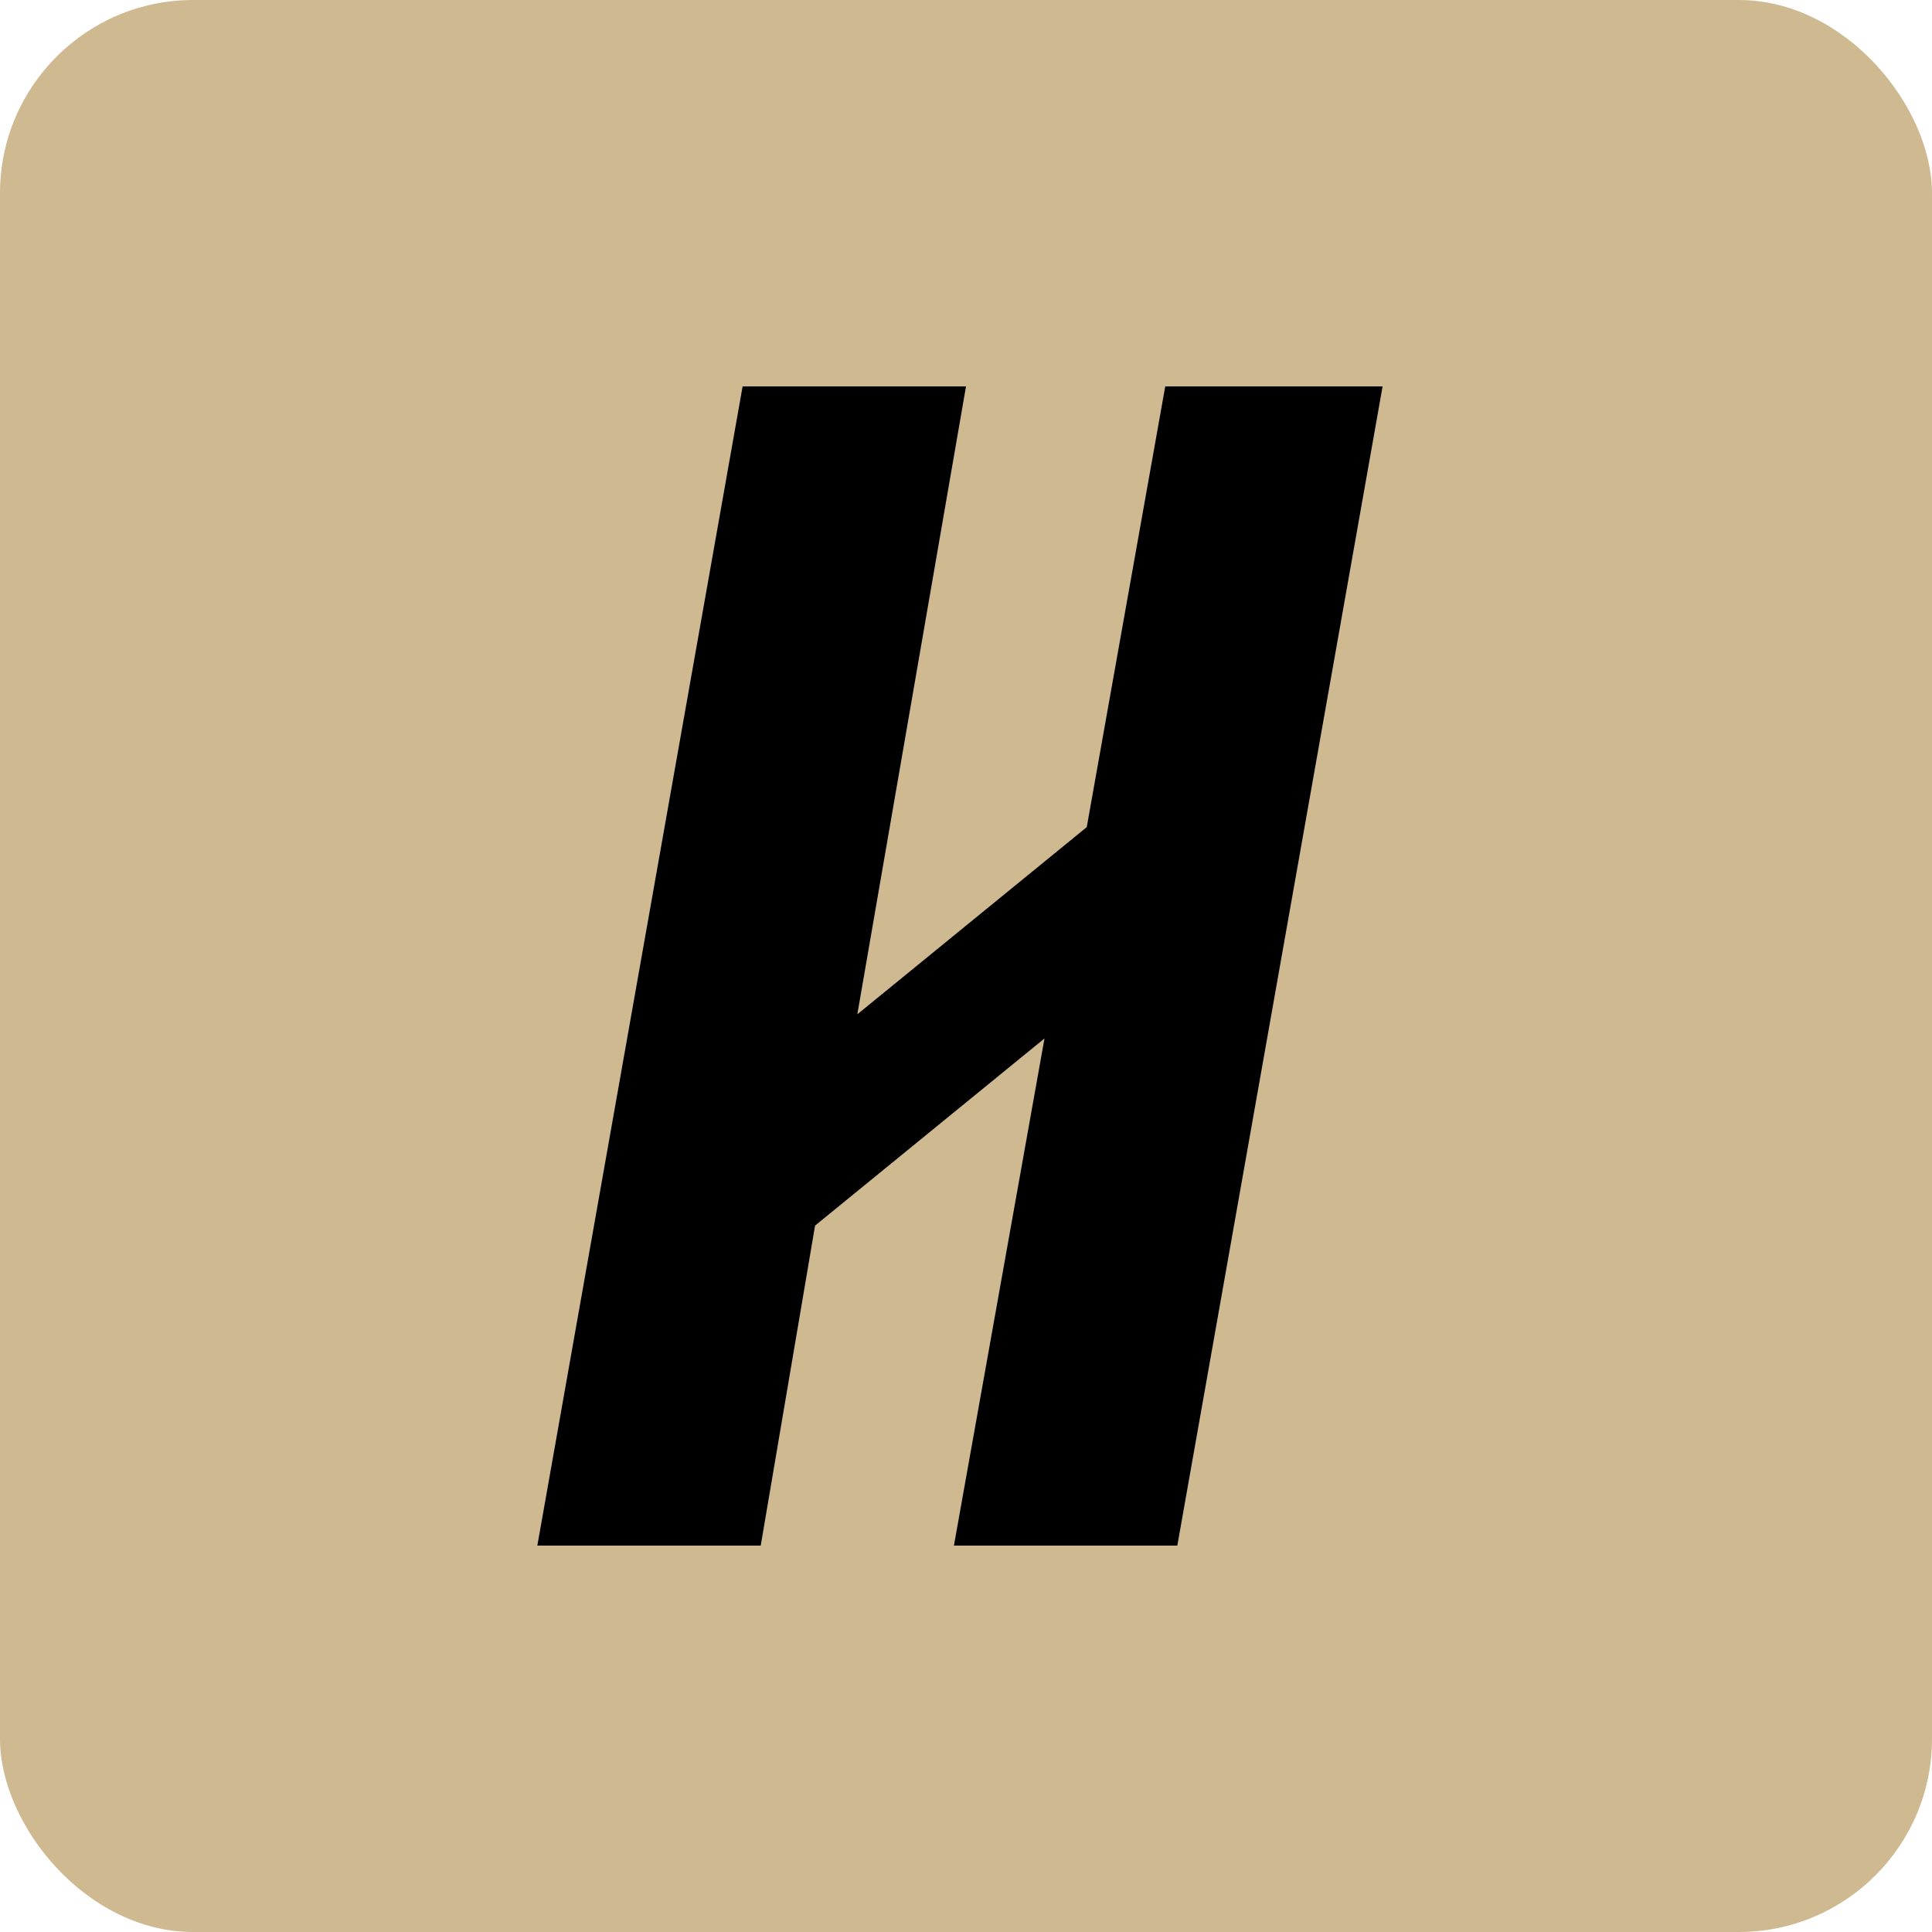 <?xml version="1.0" encoding="UTF-8"?>
<svg id="Layer_1" data-name="Layer 1" xmlns="http://www.w3.org/2000/svg" version="1.1" viewBox="0 0 32 32">
  <defs>
    <style>
      .cls-1 {
        fill: #000;
      }

      .cls-1, .cls-2 {
        stroke-width: 0px;
      }

      .cls-2 {
        fill: #cfb991;
      }
    </style>
  </defs>
  <rect class="cls-2" width="32" height="32" rx="3.2" ry="3.2"/>
  <path class="cls-1" d="M19.3,6.4l-1.3,7.3-3.8,3.1,1.8-10.4h-3.7l-3.4,19.2h3.7l.9-5.3,3.8-3.1-1.5,8.4h3.7l3.4-19.2h-3.7Z"/>
</svg>